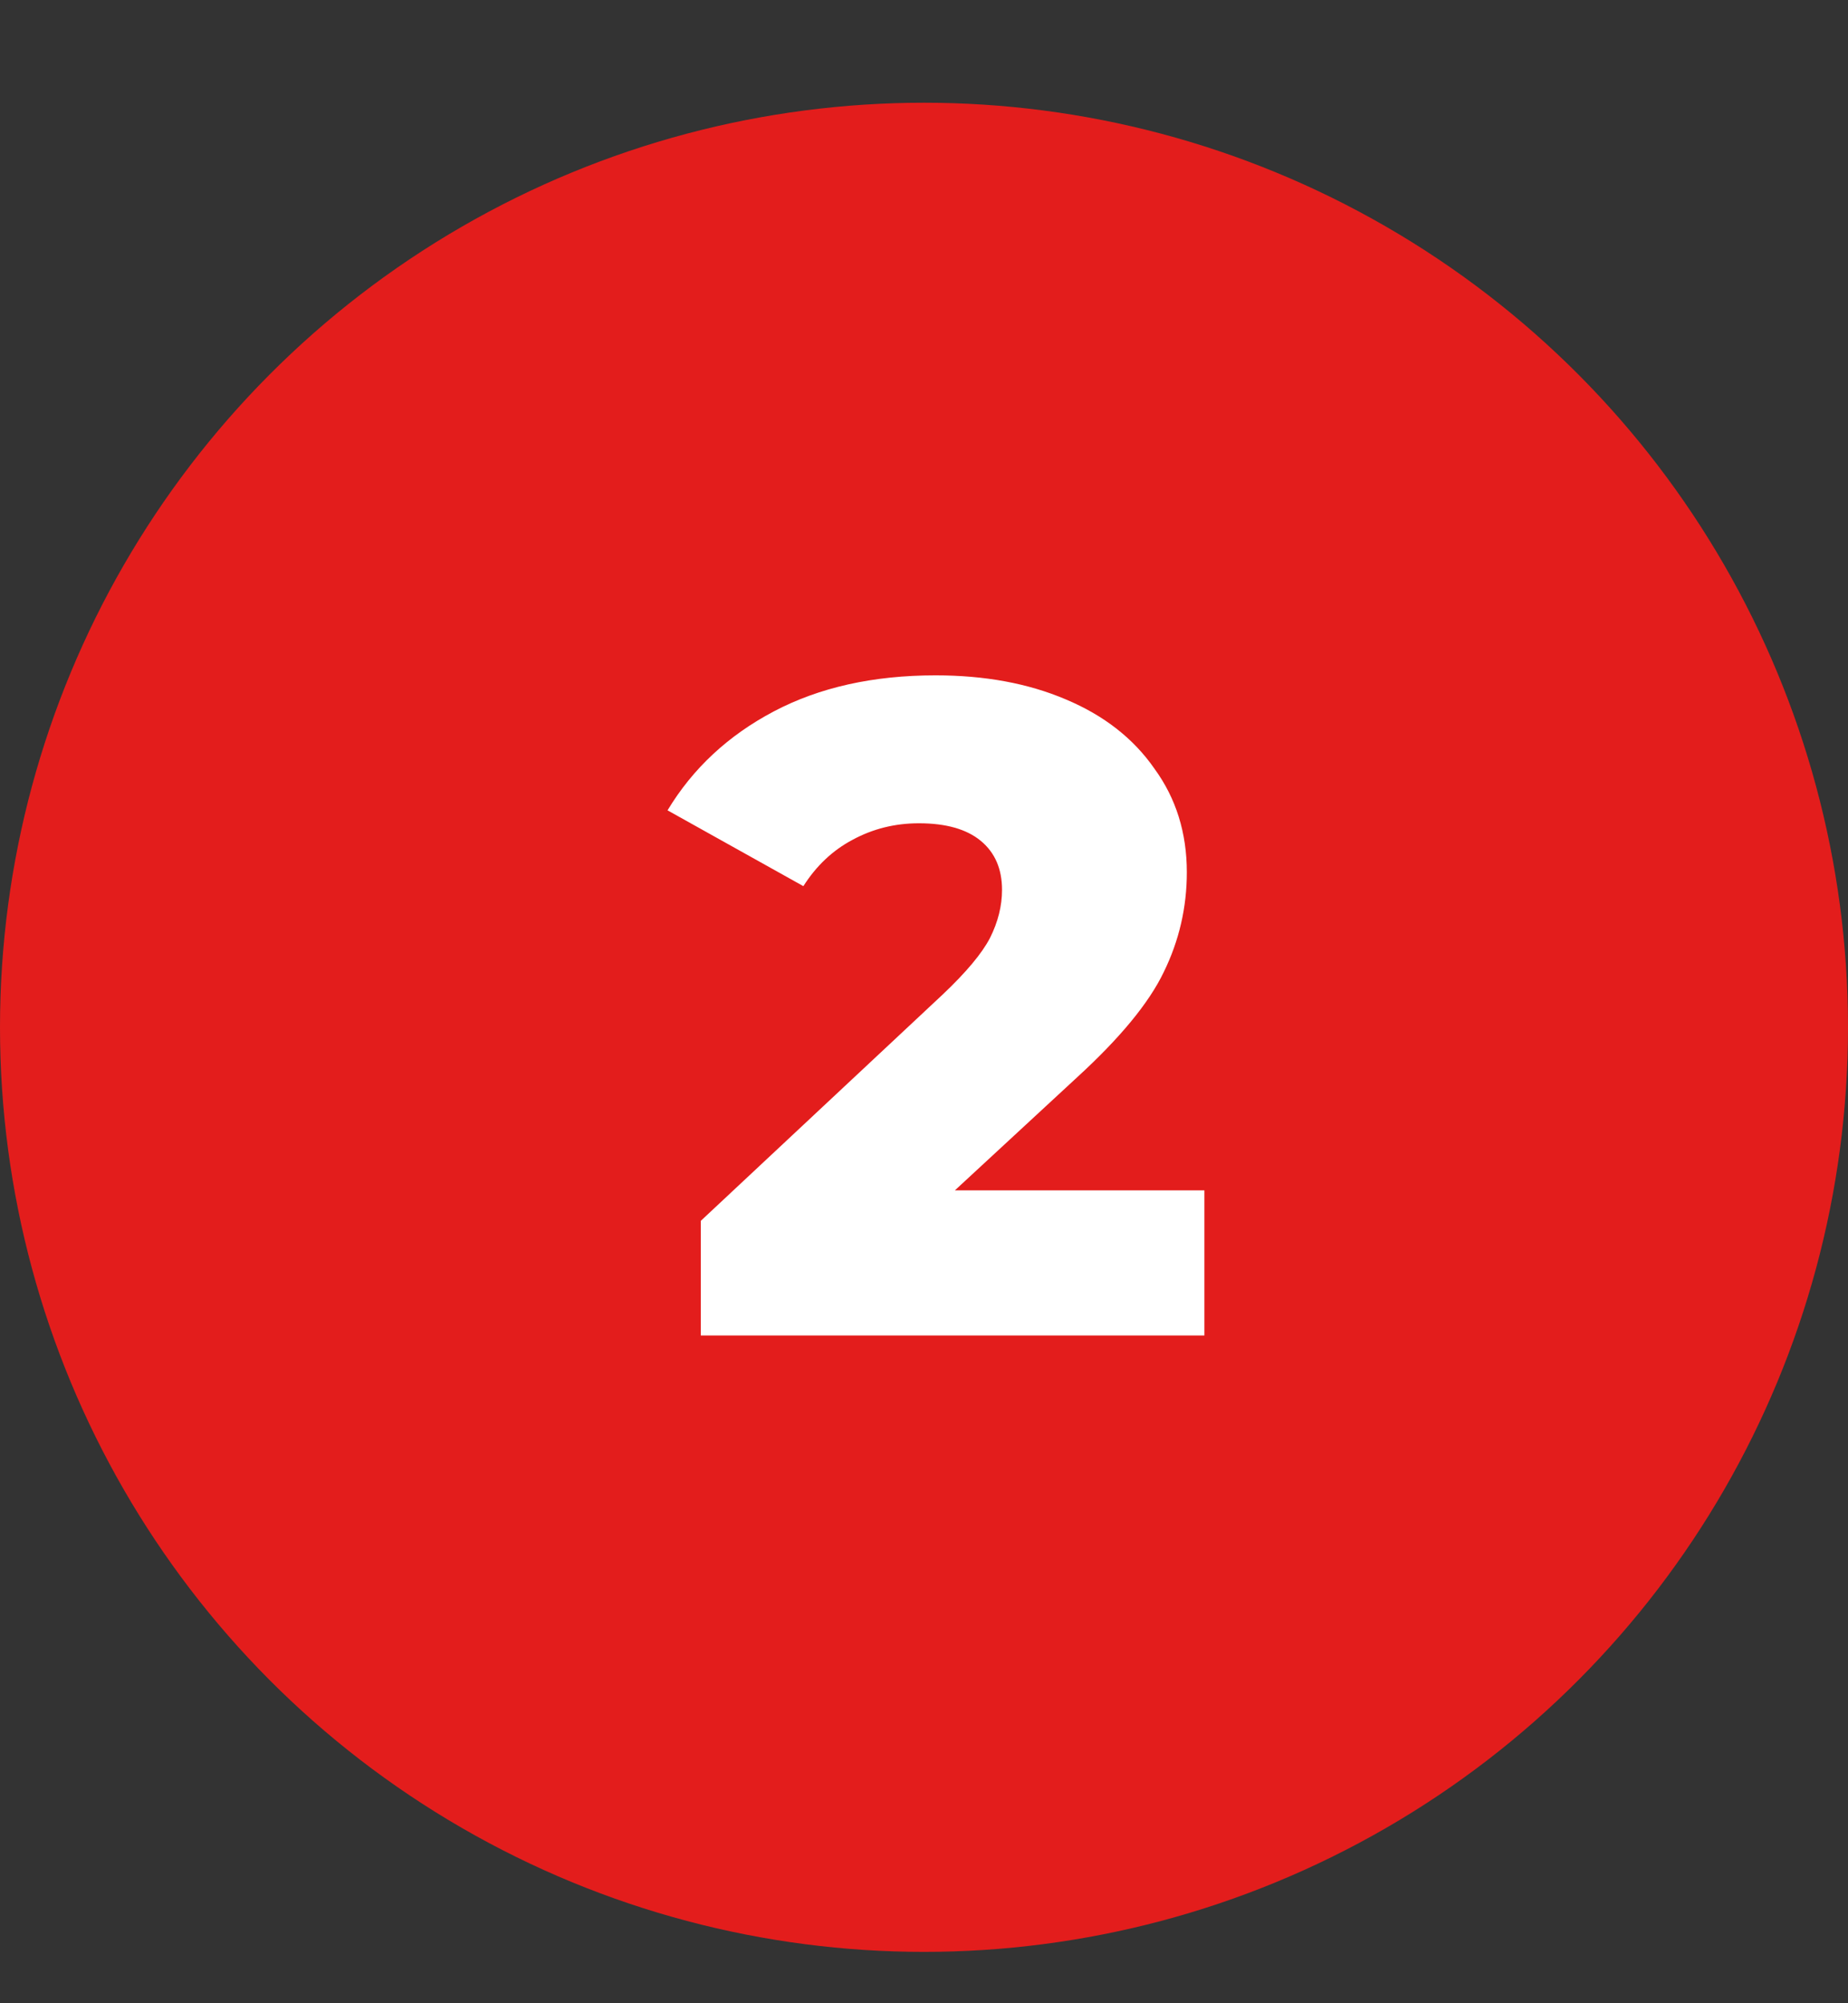 <?xml version="1.0" encoding="UTF-8"?> <svg xmlns="http://www.w3.org/2000/svg" width="36" height="39" viewBox="0 0 36 39" fill="none"><rect x="0" y="0" width="36" height="39" fill="#333333" stroke="none"/> <circle cx="18" cy="20" r="18" fill="#E31D1C"></circle> <path d="M23.462 23.174V26H13.652V23.768L18.368 19.358C18.824 18.926 19.13 18.56 19.286 18.26C19.442 17.948 19.52 17.636 19.52 17.324C19.52 16.916 19.382 16.598 19.106 16.37C18.83 16.142 18.428 16.028 17.9 16.028C17.432 16.028 17 16.136 16.604 16.352C16.22 16.556 15.902 16.856 15.65 17.252L13.004 15.776C13.496 14.96 14.186 14.318 15.074 13.85C15.962 13.382 17.012 13.148 18.224 13.148C19.184 13.148 20.03 13.304 20.762 13.616C21.506 13.928 22.082 14.378 22.49 14.966C22.91 15.542 23.12 16.214 23.12 16.982C23.12 17.666 22.97 18.314 22.67 18.926C22.382 19.526 21.818 20.21 20.978 20.978L18.602 23.174H23.462Z" fill="white"></path> </svg> 